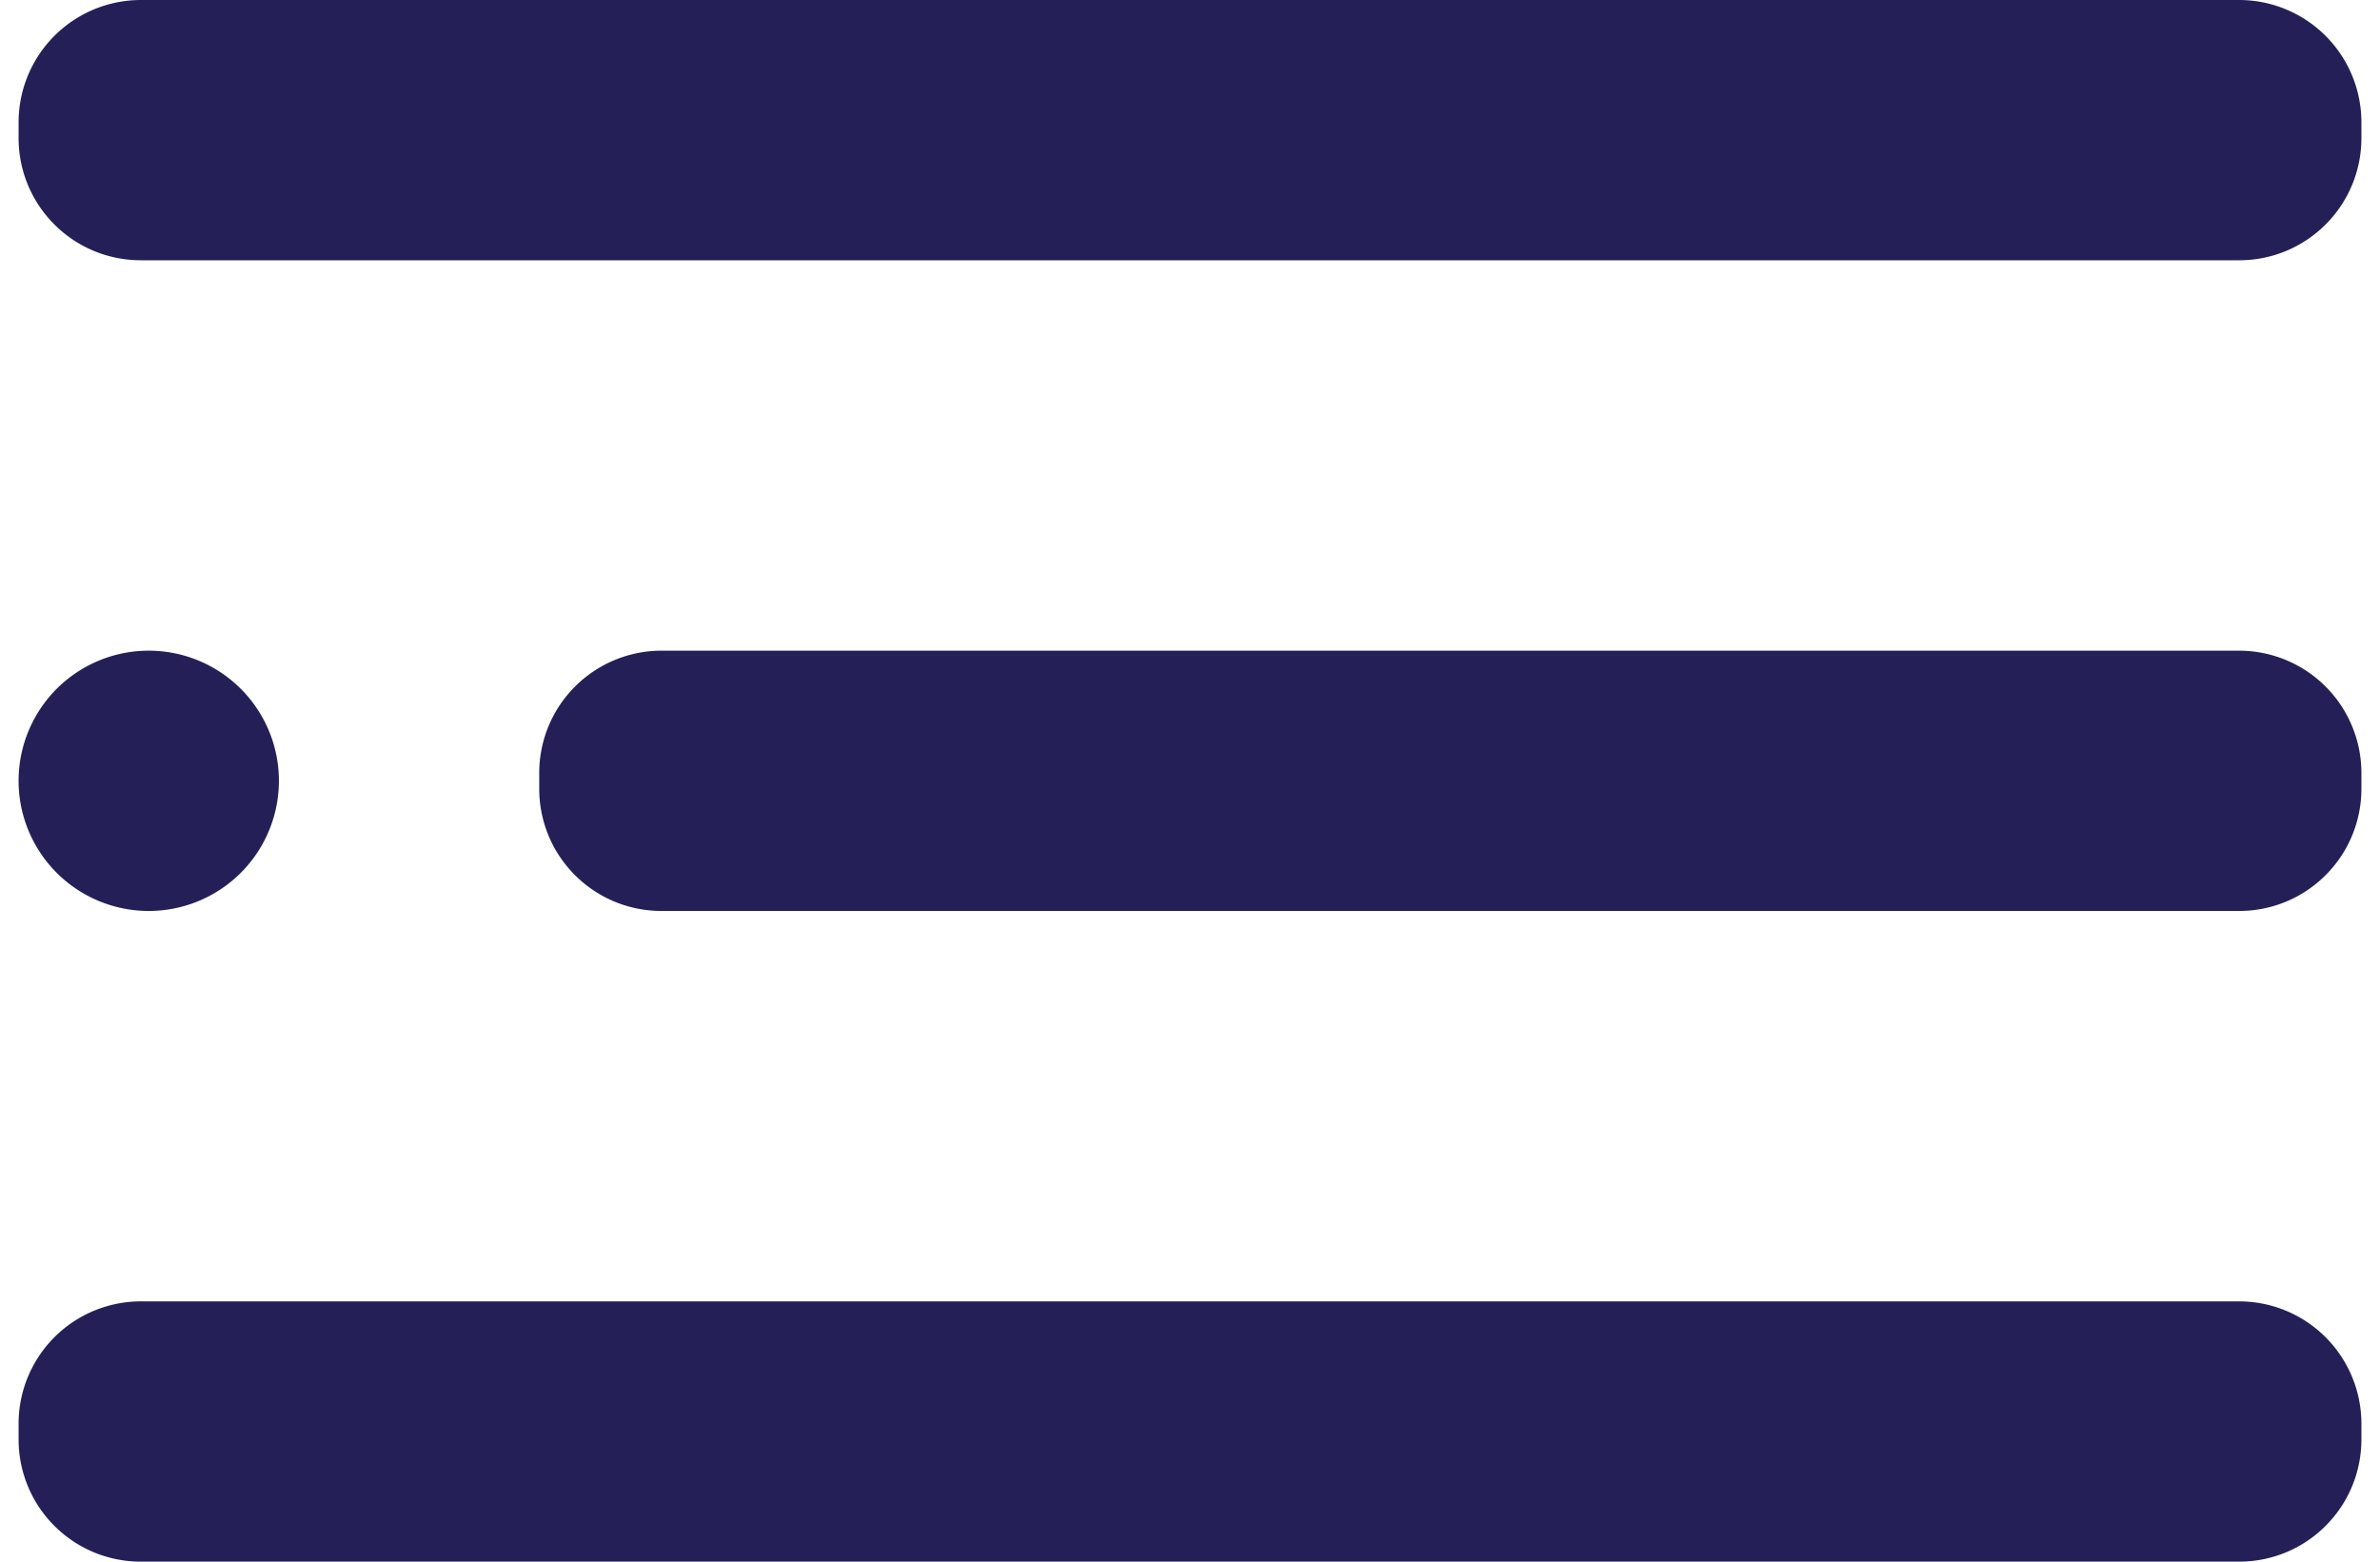 <svg xmlns="http://www.w3.org/2000/svg" fill="none" width="32" height="21" viewBox="0 0 18 12">
  <path fill="#242057"
    d="M1 7a1 1 0 1 0 0-2 1 1 0 0 0 0 2ZM17.06 5H4.94a.94.94 0 0 0-.94.94v.12c0 .52.42.94.94.94h12.12c.52 0 .94-.42.94-.94v-.12a.94.94 0 0 0-.94-.94ZM17.06 10H.94a.94.94 0 0 0-.94.94v.12c0 .52.42.94.94.94h16.12c.52 0 .94-.42.94-.94v-.12a.94.94 0 0 0-.94-.94ZM17.06 0H.94A.94.94 0 0 0 0 .94v.12c0 .52.42.94.94.94h16.12c.52 0 .94-.42.94-.94V.94a.94.94 0 0 0-.94-.94Z" />
</svg>